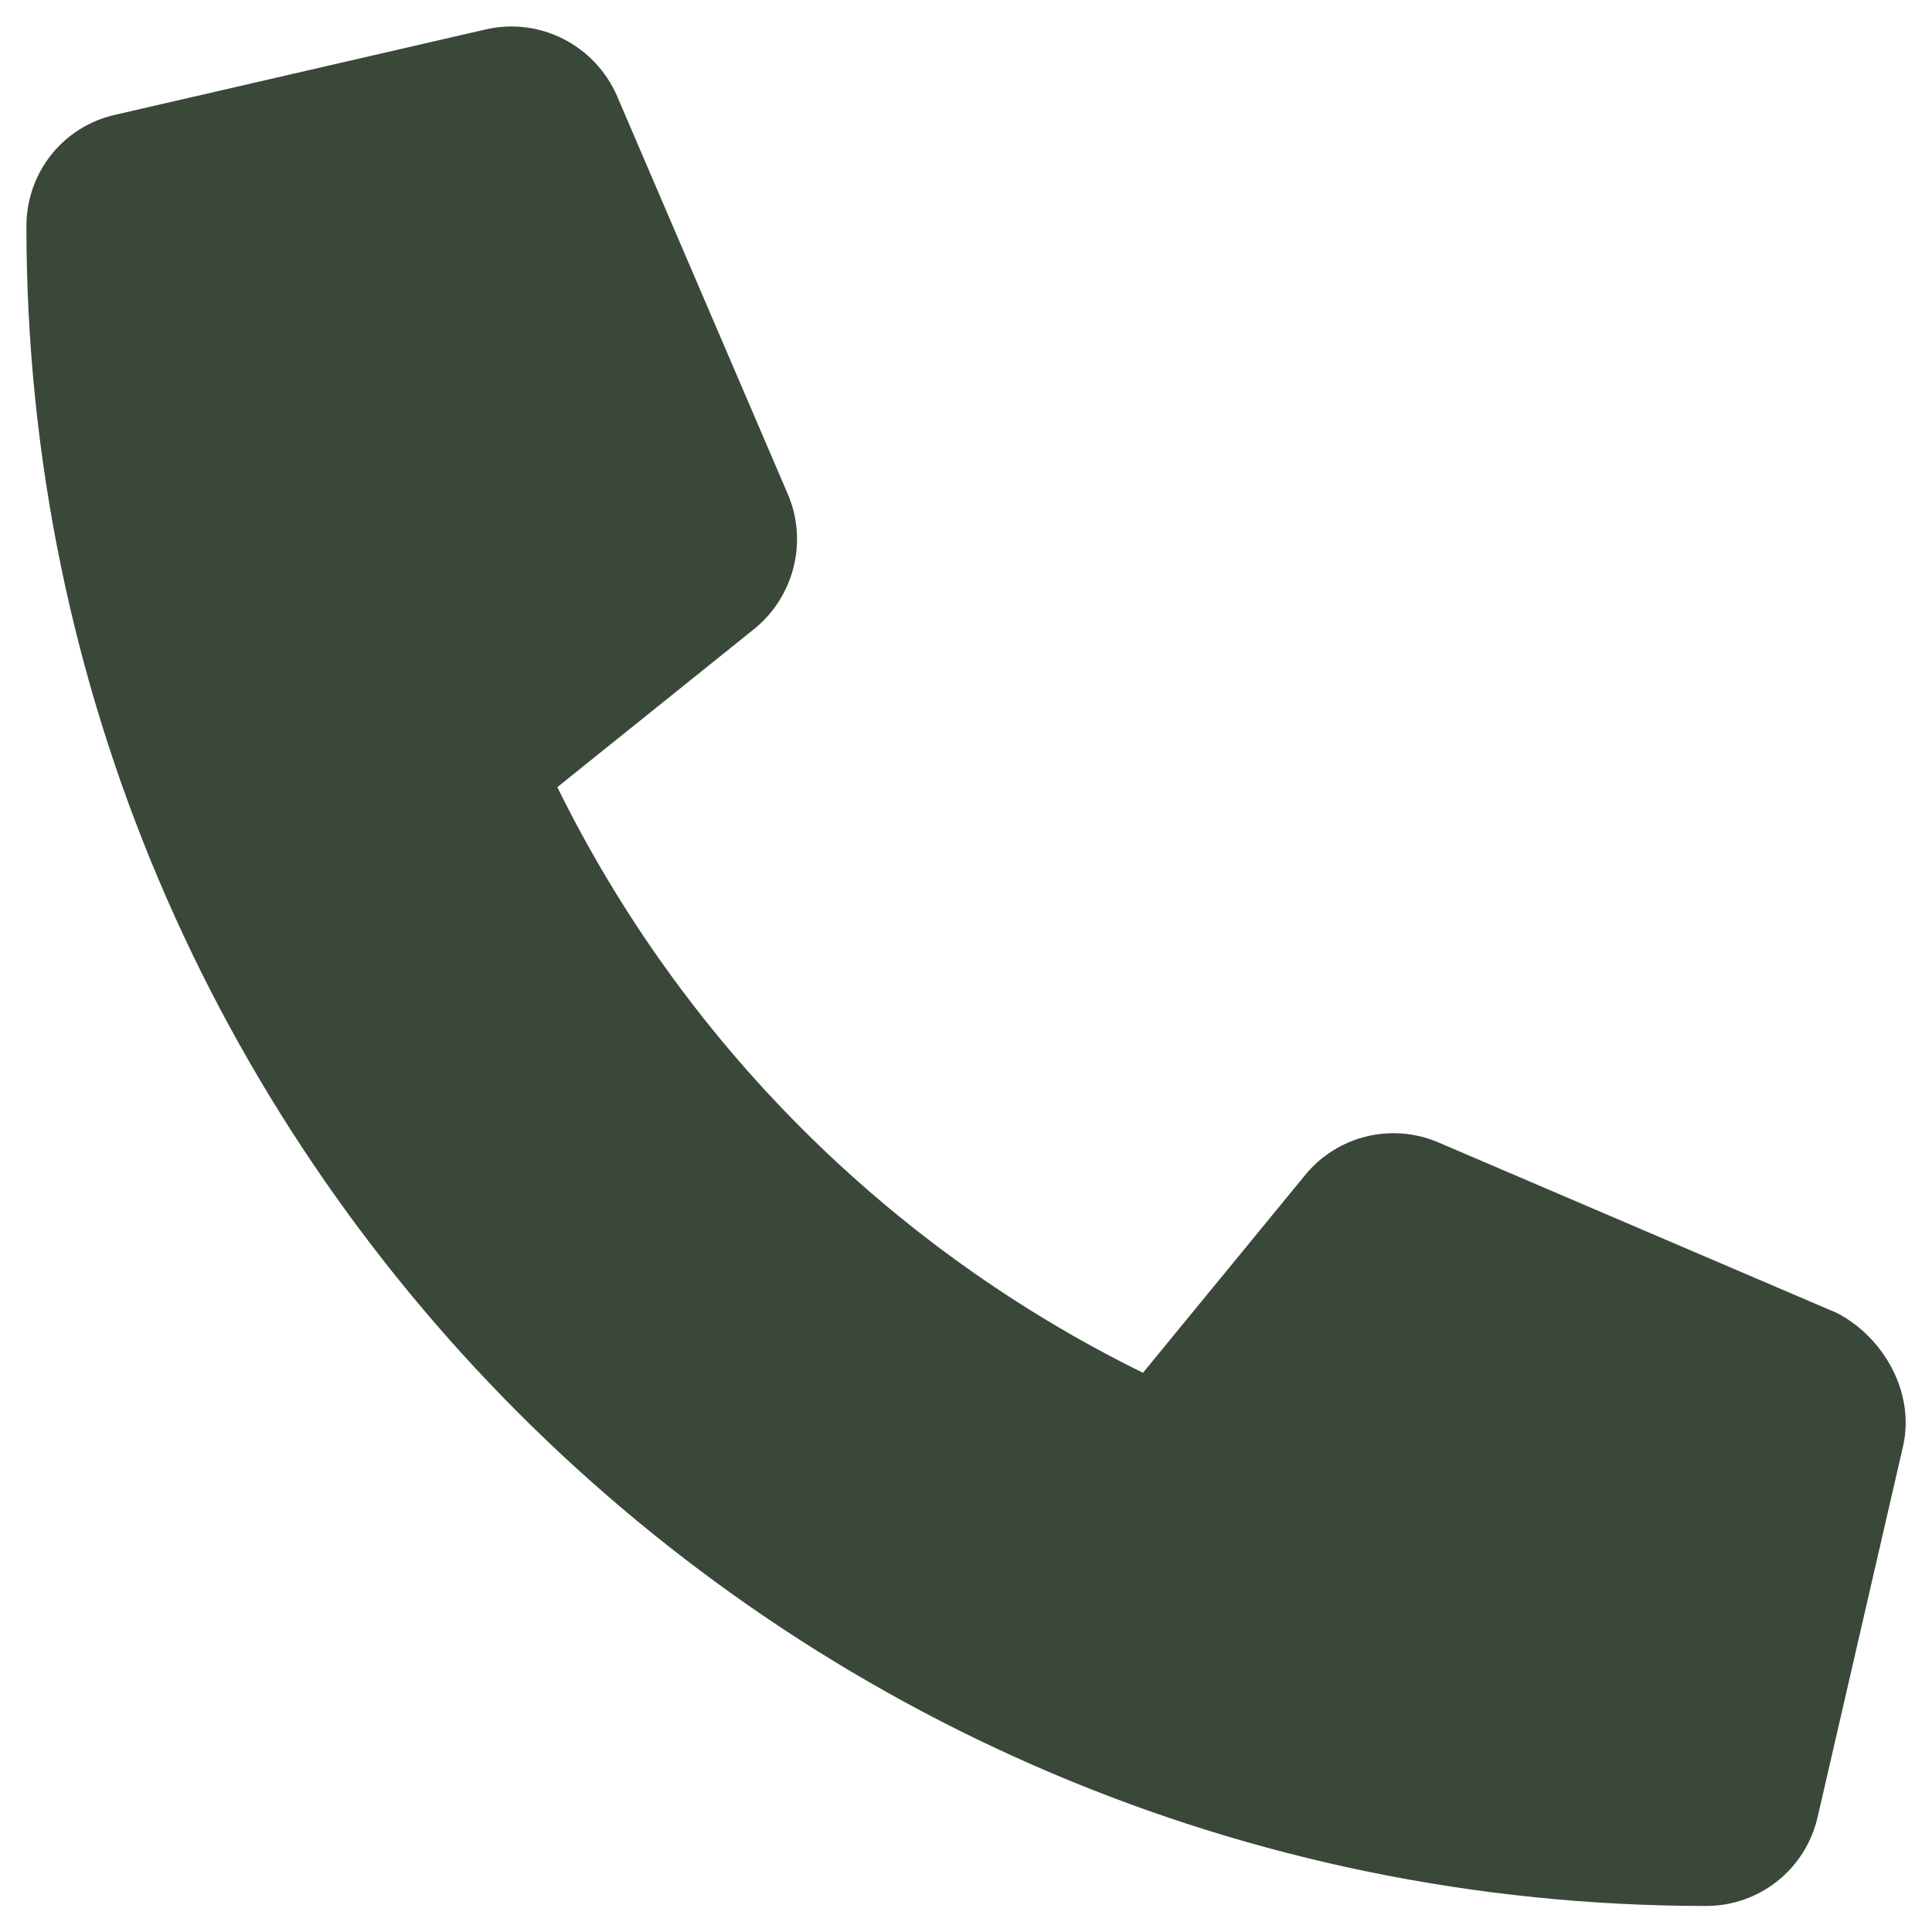 <?xml version="1.0" encoding="utf-8"?>
<!-- Generator: Adobe Illustrator 26.3.1, SVG Export Plug-In . SVG Version: 6.00 Build 0)  -->
<svg version="1.1" id="レイヤー_1" xmlns="http://www.w3.org/2000/svg" xmlns:xlink="http://www.w3.org/1999/xlink" x="0px"
	 y="0px" viewBox="0 0 512 512" style="enable-background:new 0 0 512 512;" xml:space="preserve">
<style type="text/css">
	.st0{fill:#3A4839;}
</style>
<path class="st0" d="M504.3,383.4l-22.6,98.1c-3.2,13.9-15.4,23.6-29.6,23.6C206.6,505,7,305.4,7,60c0-14.3,9.7-26.5,23.6-29.6
	l98.1-22.6c14.3-3.3,28.9,4.1,34.8,17.6l45.3,105.6c5.3,12.4,1.7,26.9-8.7,35.5l-52.4,42.1c33.1,67.3,87.8,122.1,155.2,155.2
	l42.9-52.3c8.5-10.5,23-14.1,35.5-8.7l105.6,45.2C499.3,354.5,507.6,369.2,504.3,383.4z"/>
</svg>
